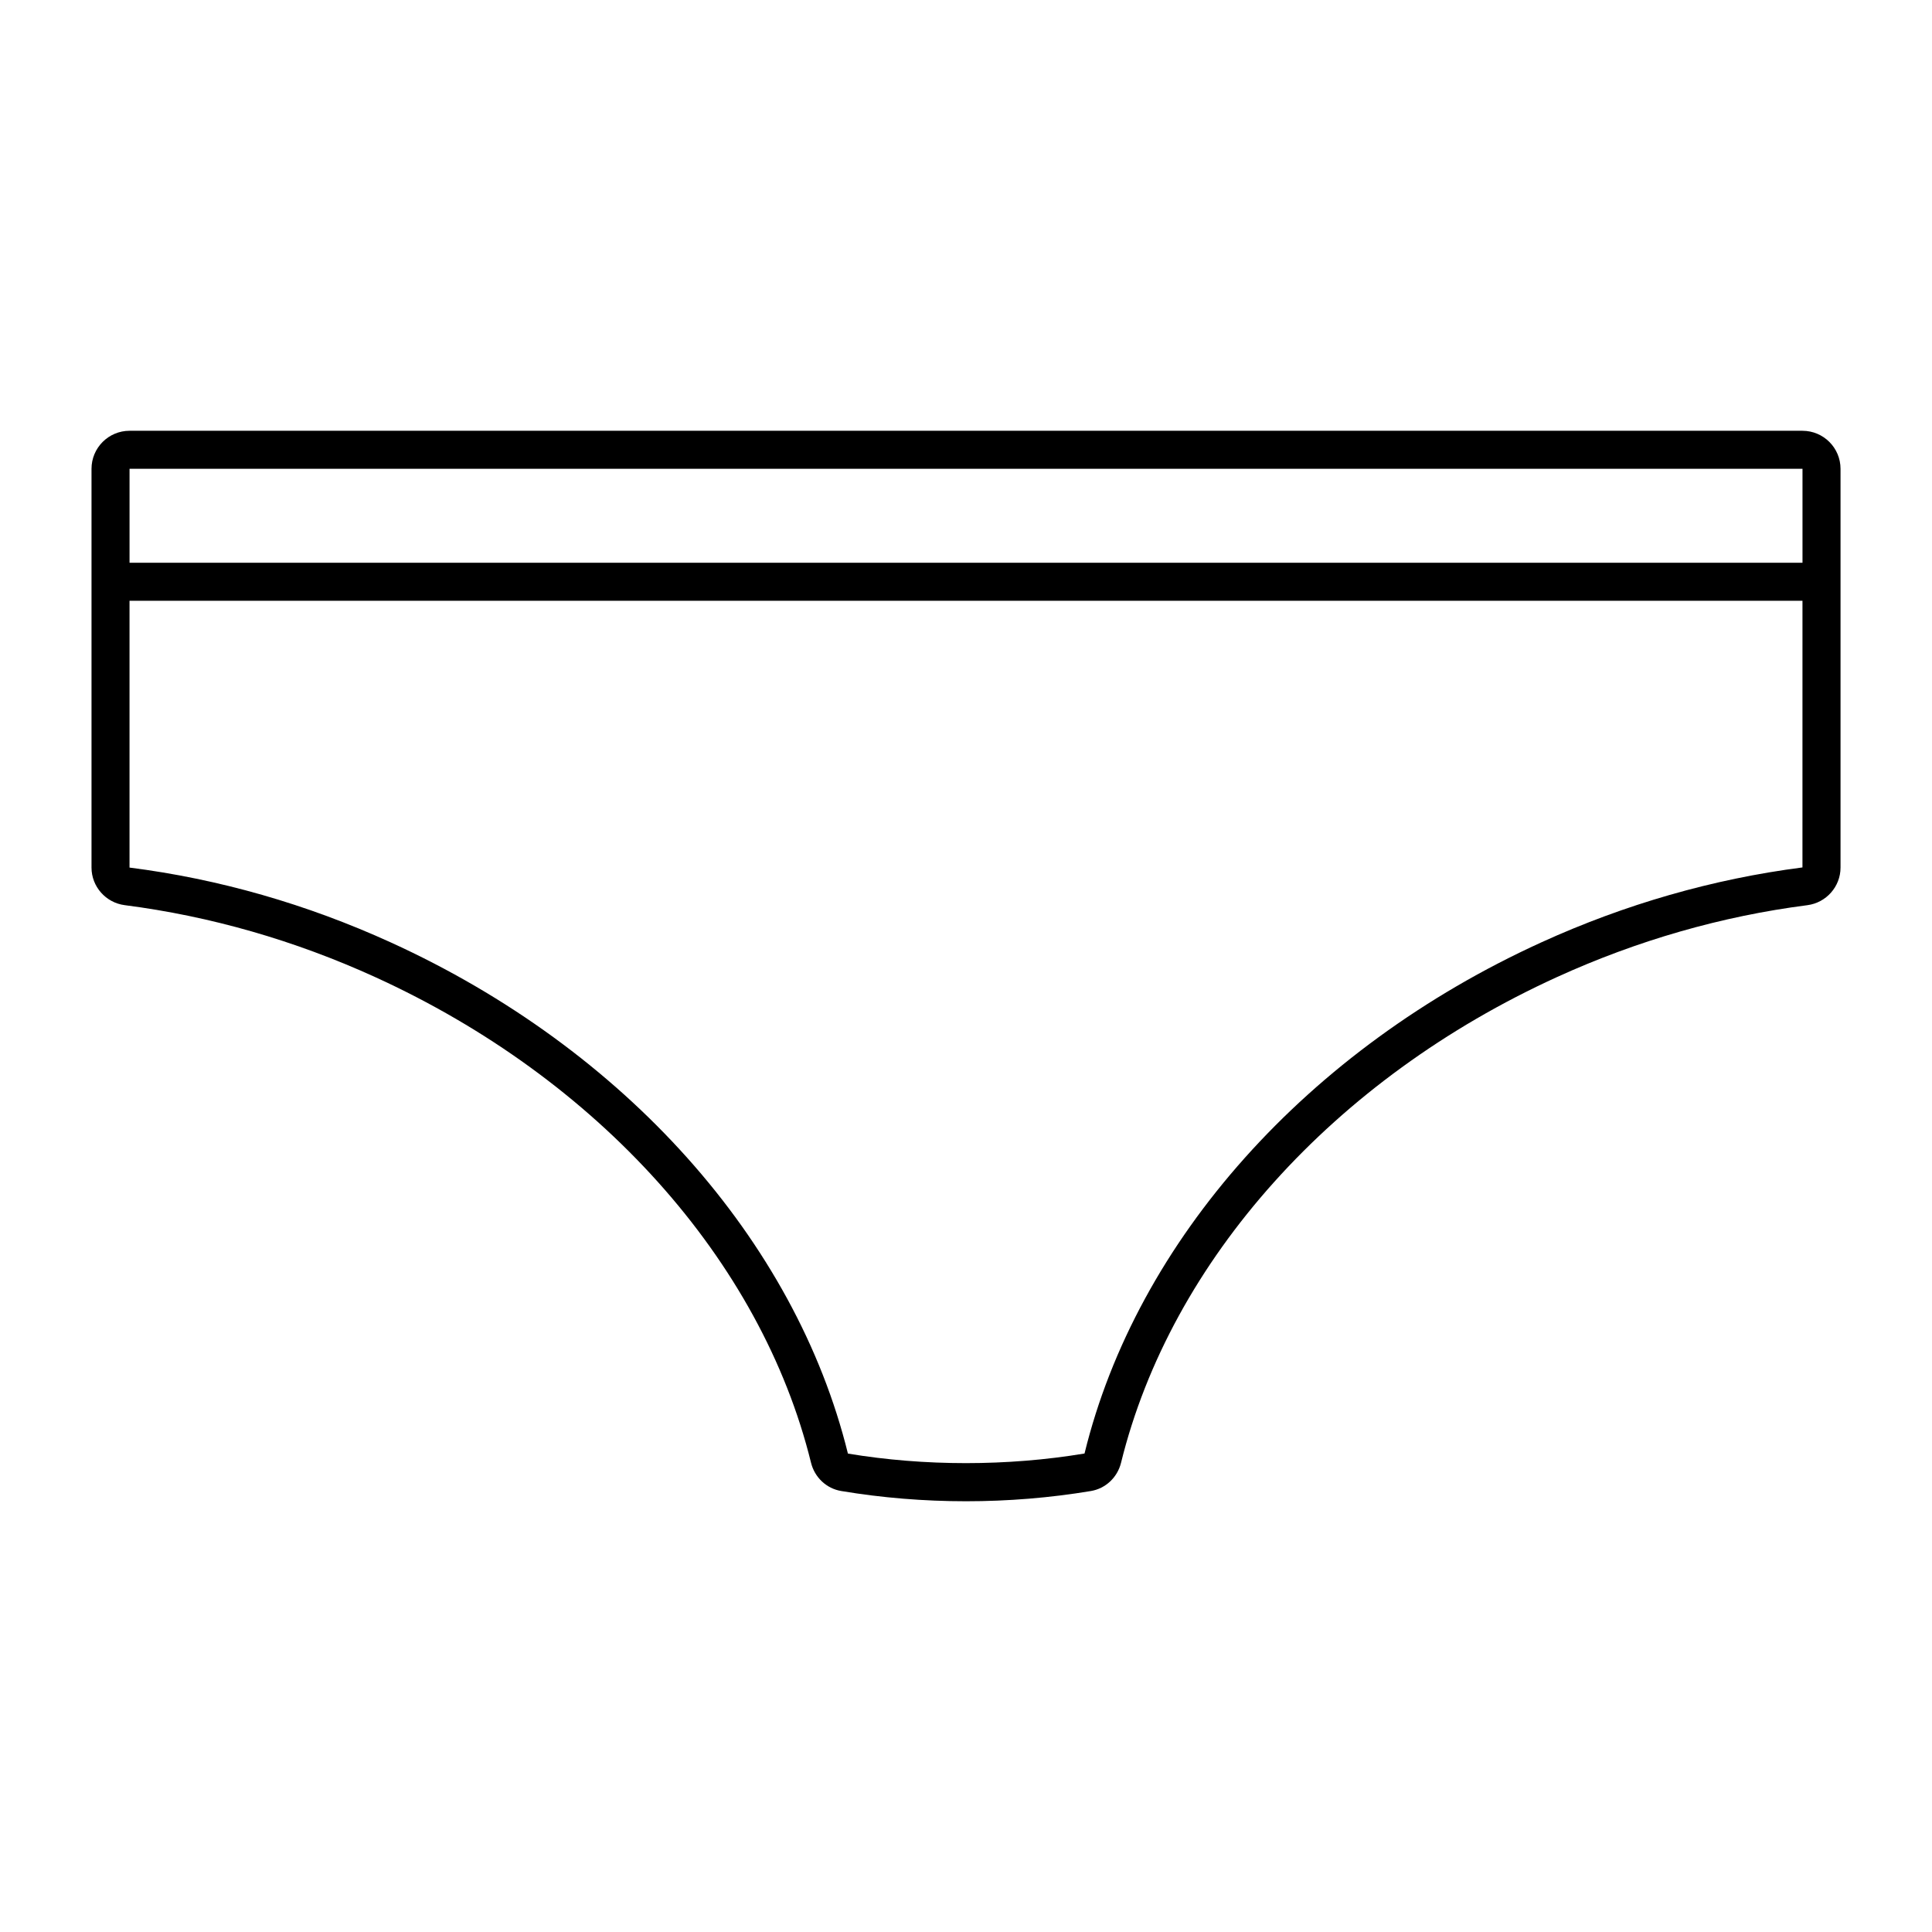 <?xml version="1.0" encoding="UTF-8"?>
<!-- Uploaded to: SVG Repo, www.svgrepo.com, Generator: SVG Repo Mixer Tools -->
<svg fill="#000000" width="800px" height="800px" version="1.1" viewBox="144 144 512 512" xmlns="http://www.w3.org/2000/svg">
 <path d="m621.68 258.16h-443.35c-5.559 0-10.078 4.519-10.078 10.078v105.68c0 5.027 3.777 9.309 8.793 9.957 22.699 2.918 45.016 9.328 66.332 19.039 59.133 26.945 102.33 75.066 115.55 128.71 0.961 3.918 4.109 6.867 8.02 7.512 10.781 1.801 21.906 2.711 33.062 2.711 11.16 0 22.281-0.91 33.059-2.707 3.91-0.645 7.059-3.59 8.023-7.508 13.219-53.648 56.414-101.77 115.55-128.71 21.309-9.711 43.625-16.117 66.328-19.039 5.012-0.652 8.789-4.934 8.789-9.961v-105.68c0-5.559-4.519-10.078-10.074-10.078zm-443.35 10.078h443.35v24.895h-443.35zm443.34 105.64c-23.699 3.055-46.992 9.738-69.219 19.867-61.914 28.215-107.2 78.855-121.04 135.45-20.477 3.406-42.453 3.387-62.703 0.02-13.949-56.613-59.242-107.26-121.16-135.47-22.23-10.133-45.52-16.816-69.223-19.828v-70.711h443.35z"/>
</svg>